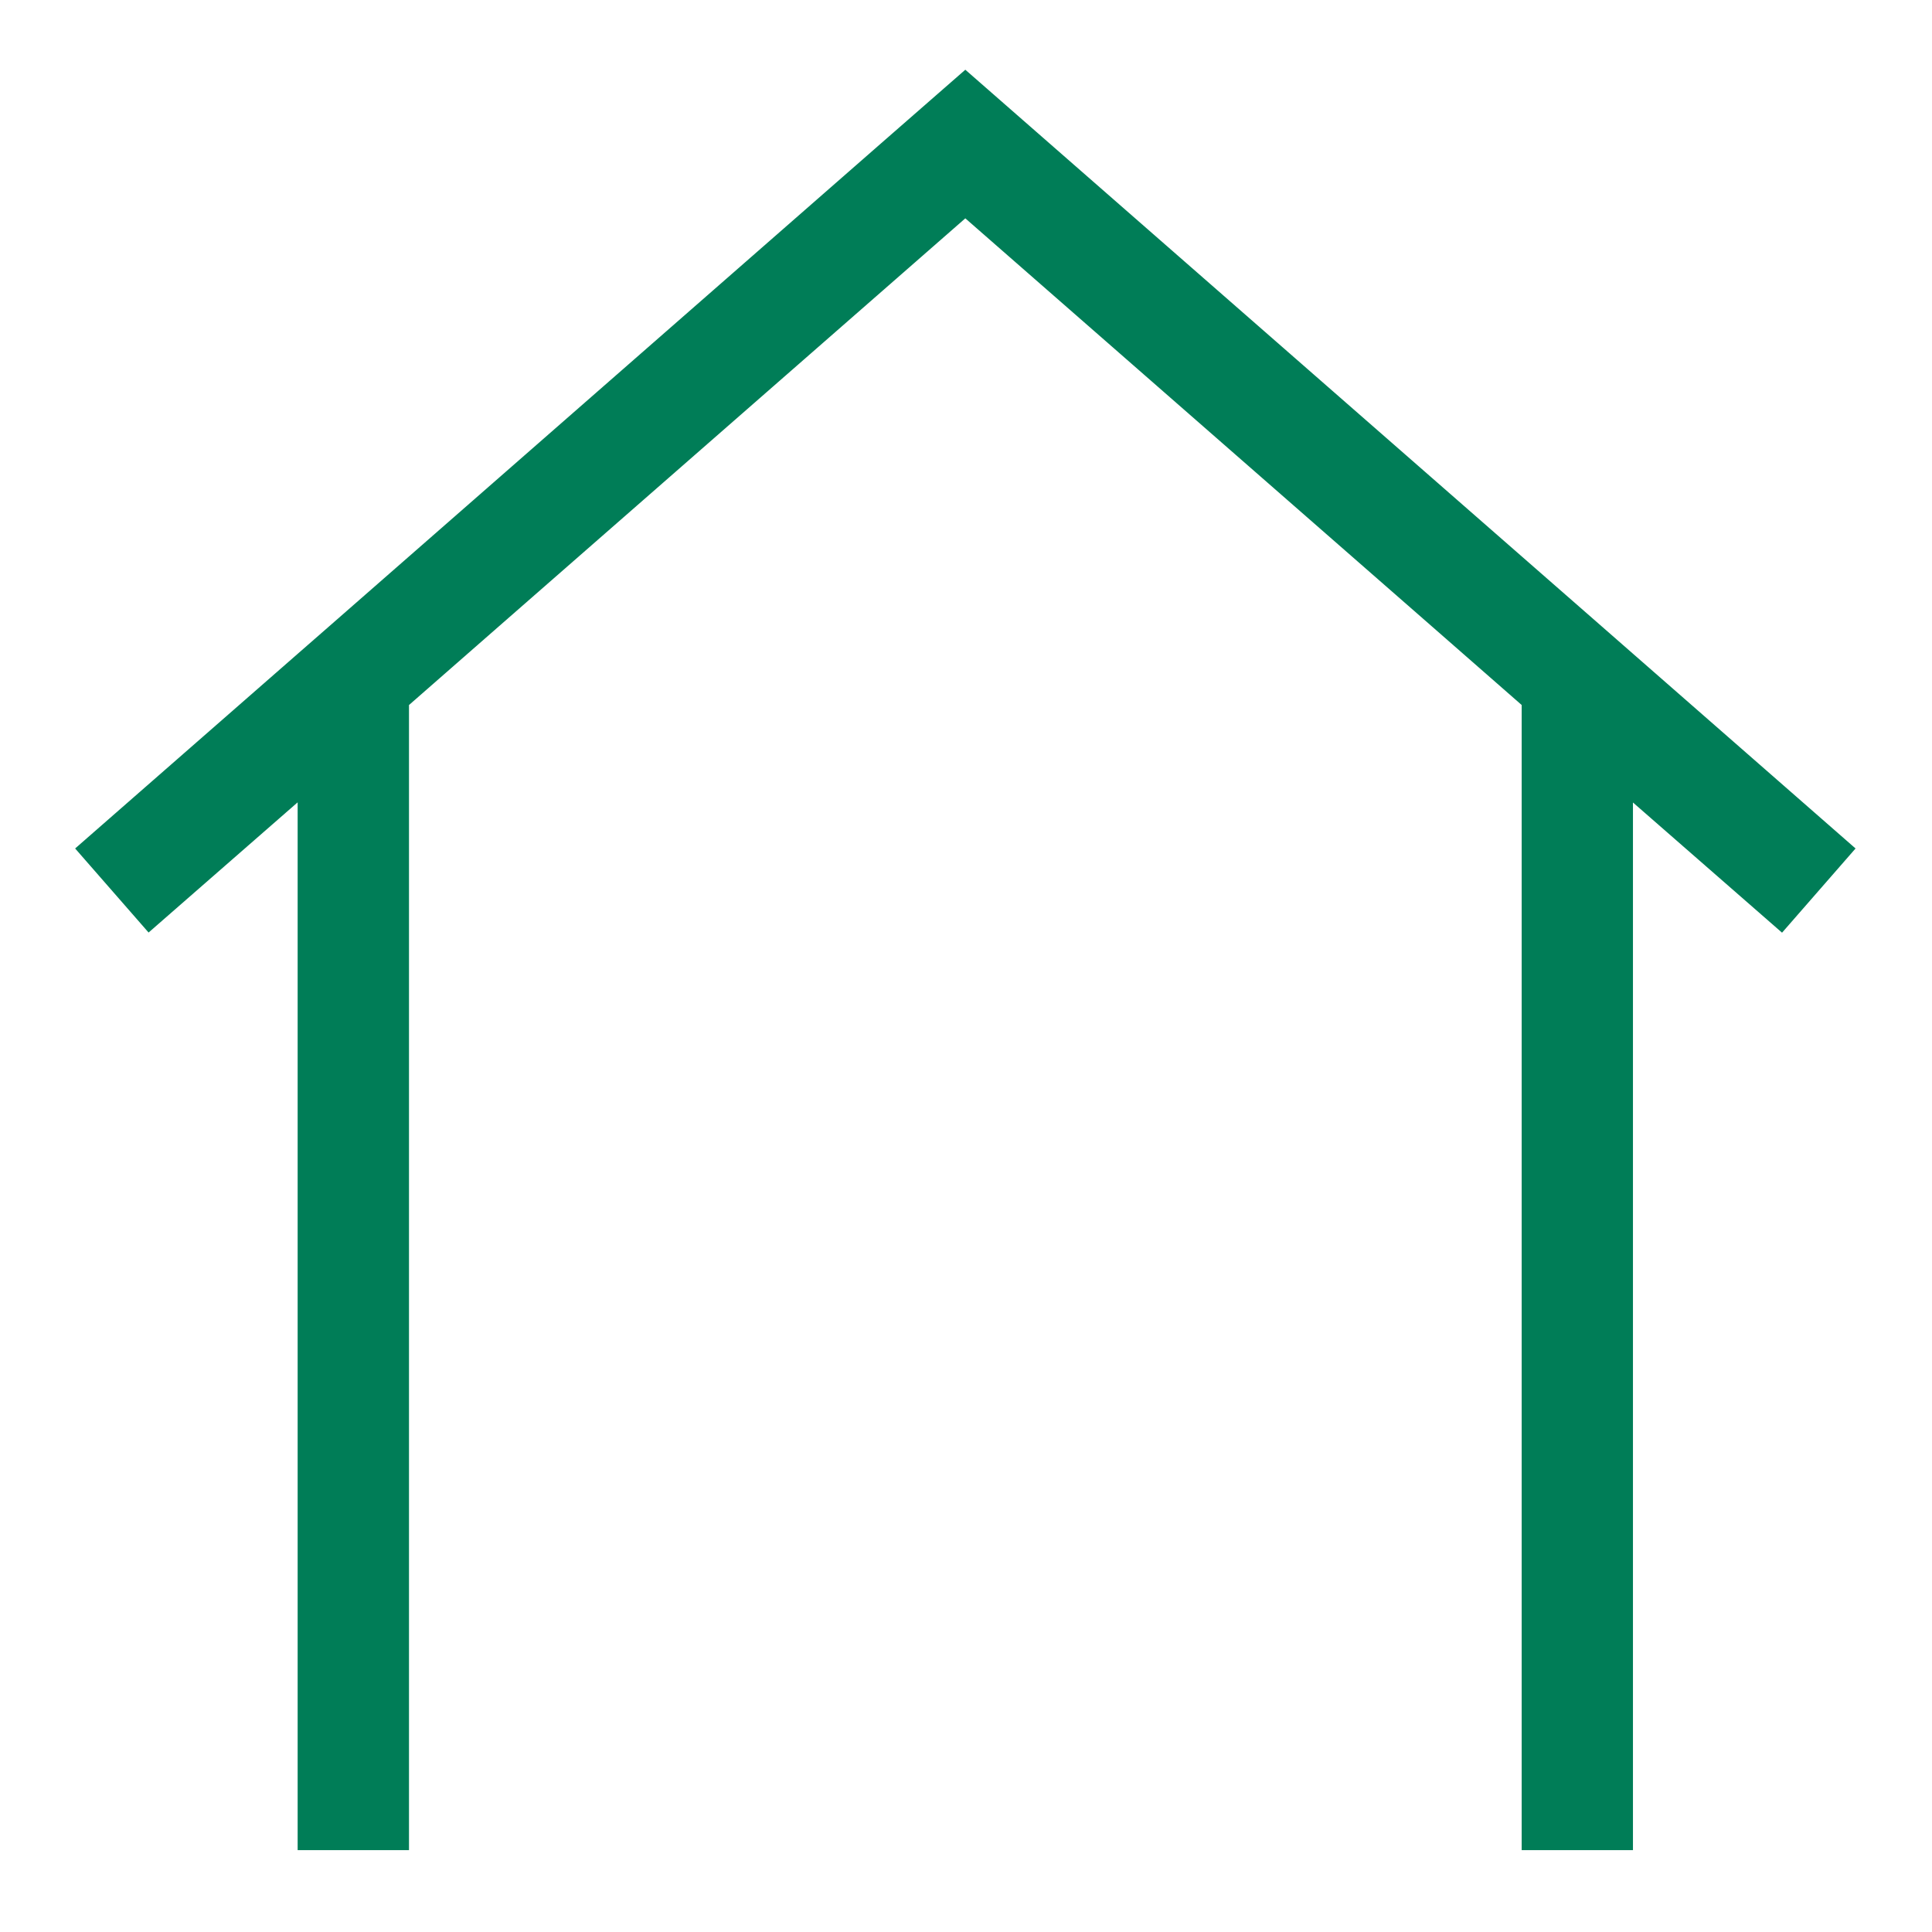 <svg xmlns="http://www.w3.org/2000/svg" xmlns:xlink="http://www.w3.org/1999/xlink" width="65" height="65" viewBox="0 0 65 65">
  <defs>
    <clipPath id="clip-path">
      <rect id="長方形_12721" data-name="長方形 12721" width="65" height="65" transform="translate(836.611 295.654)" fill="#dd1e1e" opacity="0.42"/>
    </clipPath>
  </defs>
  <g id="マスクグループ_13" data-name="マスクグループ 13" transform="translate(-836.611 -295.654)" clip-path="url(#clip-path)">
    <path id="パス_7022" data-name="パス 7022" d="M29.949,0,27.1,2.489,8.554,18.719l-1.069.934L0,26.2l2.471,2.828,5.015-4.38V59.9h3.746V21.374l3.032-2.654L29.949,5,45.635,18.719l3.032,2.654V59.9h3.744V24.653l5.016,4.38L59.9,26.2l-7.487-6.551-1.067-.934L32.794,2.489Z" transform="translate(839.139 298)" fill="#007d57"/>
  </g>
</svg>
